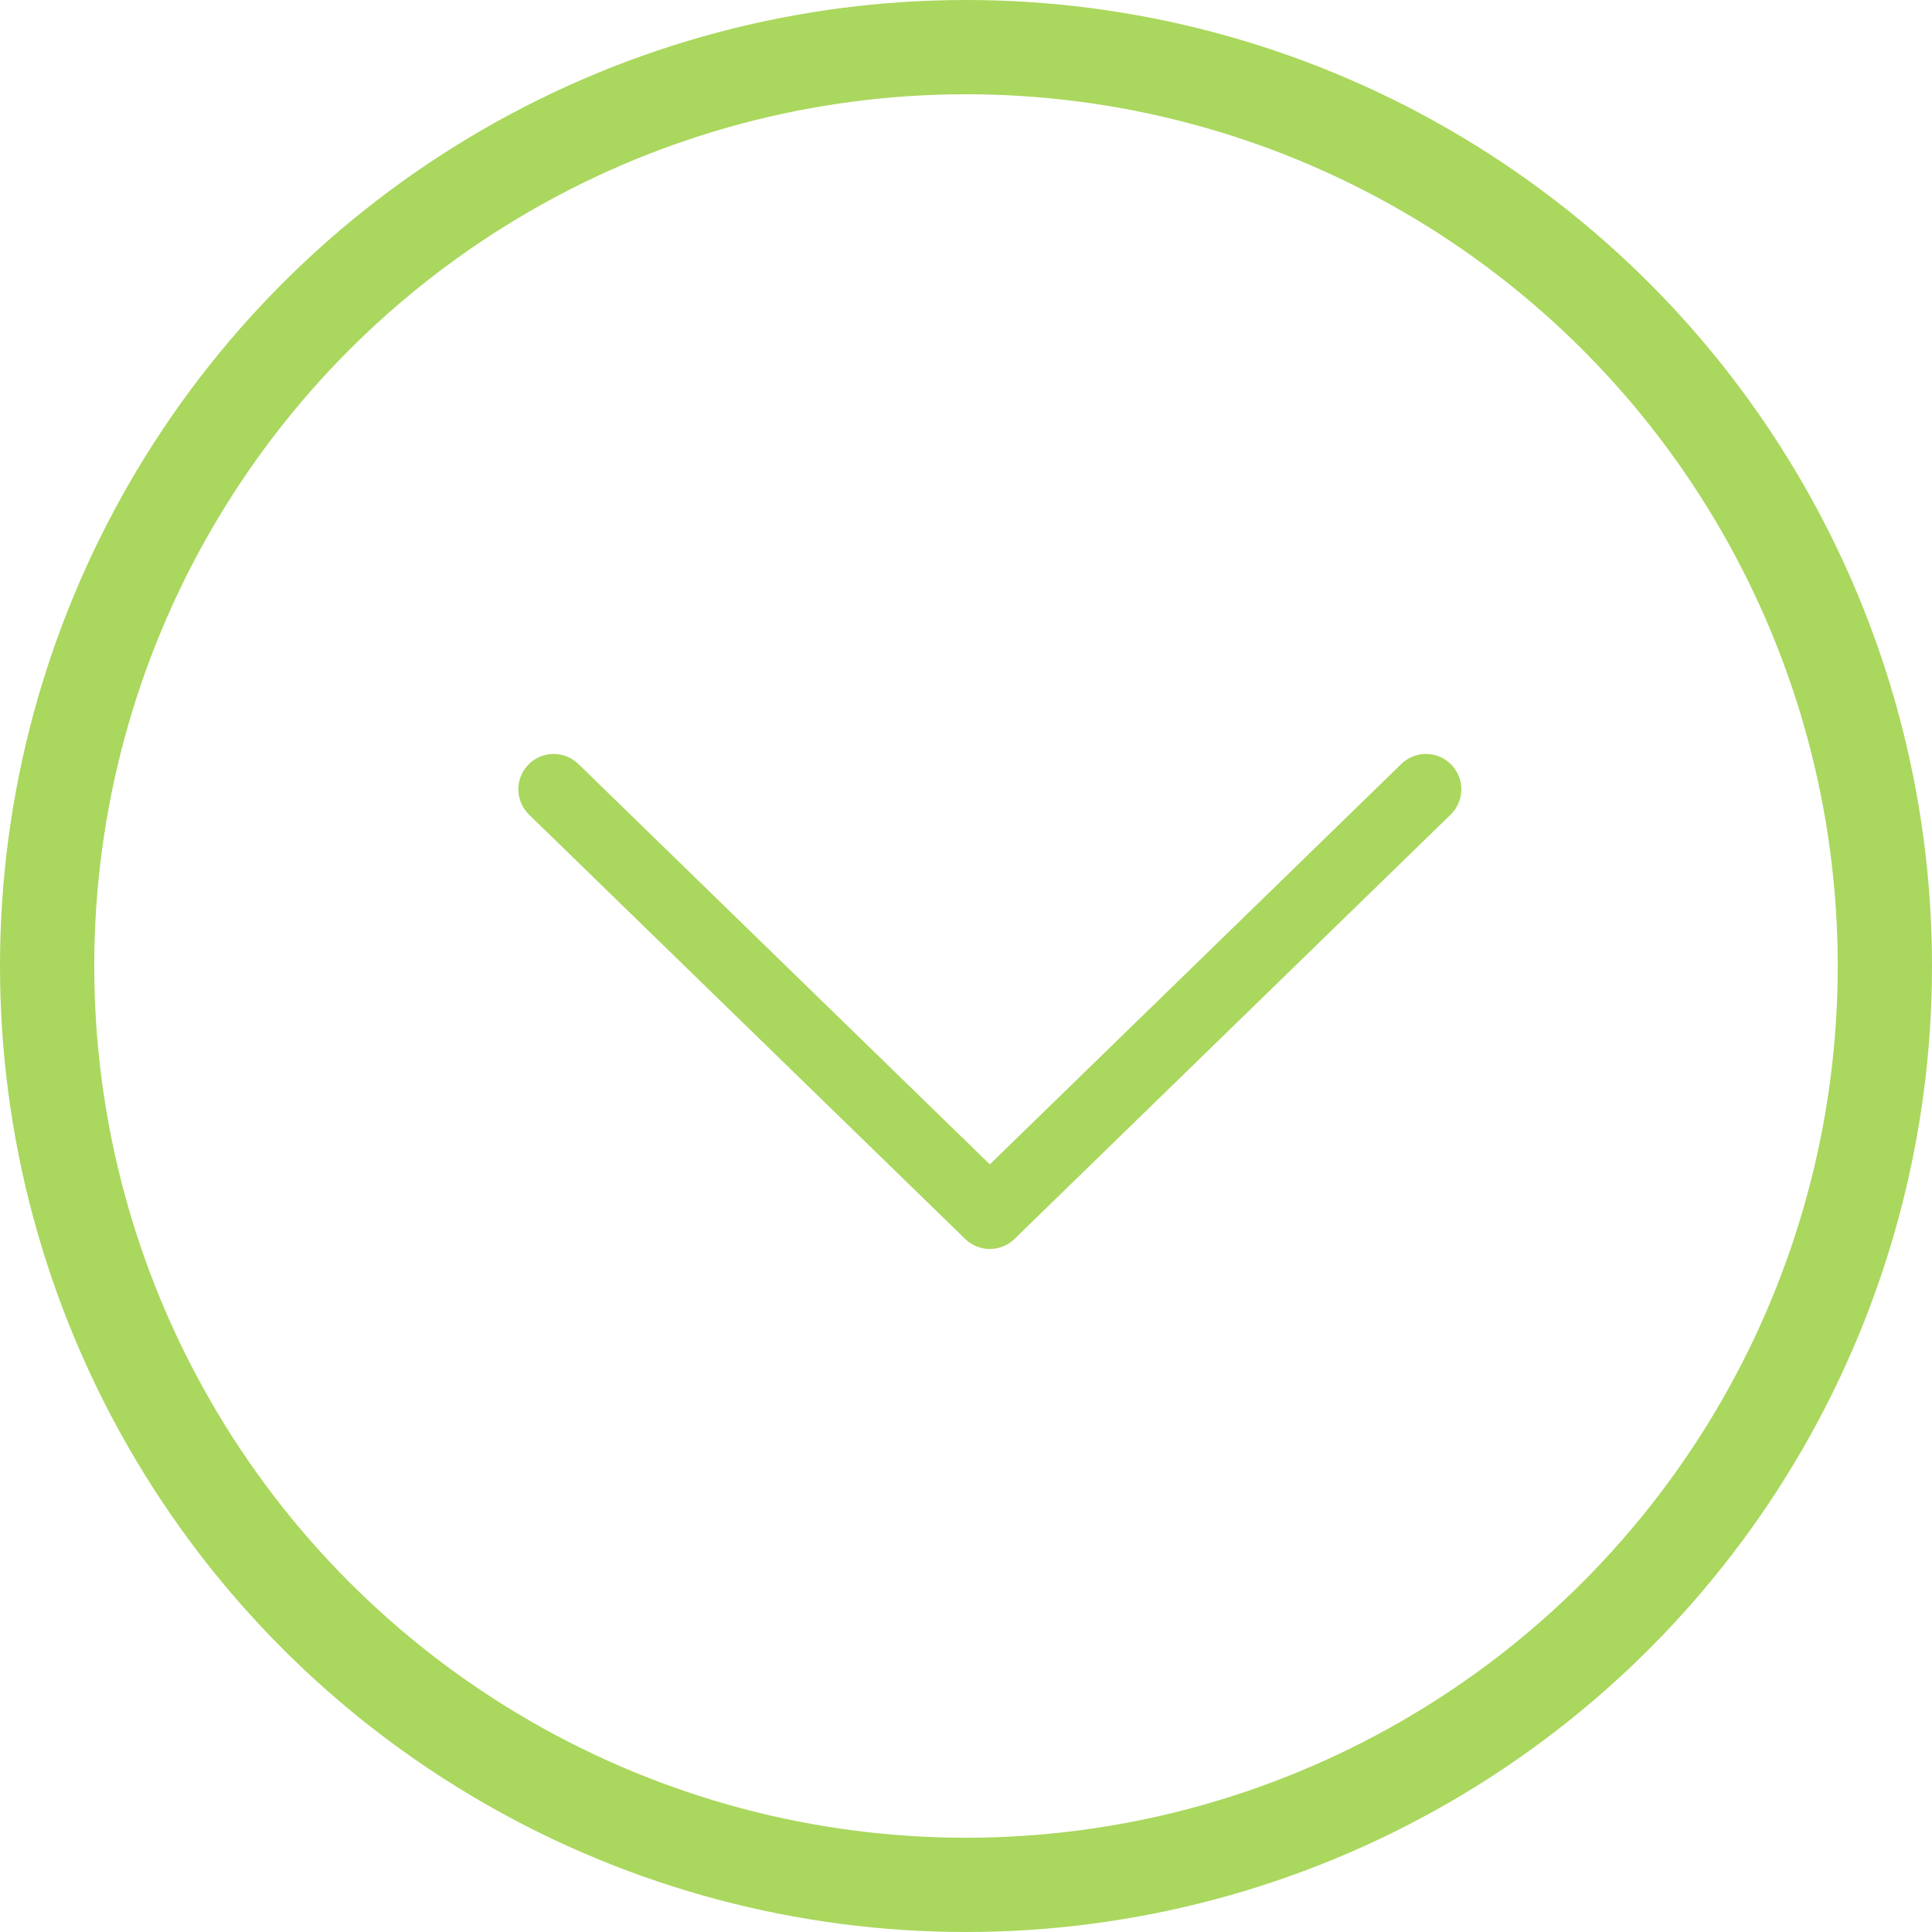 <?xml version="1.0" encoding="UTF-8"?> <svg xmlns="http://www.w3.org/2000/svg" width="79" height="79" viewBox="0 0 79 79" fill="none"><path d="M40.474 47.612L23.659 31.249C23.523 31.114 23.363 31.008 23.186 30.936C23.009 30.864 22.819 30.827 22.628 30.829C22.437 30.831 22.248 30.87 22.073 30.945C21.897 31.02 21.738 31.129 21.605 31.266C21.471 31.403 21.366 31.565 21.296 31.743C21.226 31.921 21.192 32.111 21.195 32.301C21.199 32.493 21.241 32.681 21.317 32.856C21.394 33.031 21.505 33.189 21.644 33.321L39.467 50.662C39.736 50.924 40.098 51.071 40.474 51.071C40.851 51.071 41.212 50.924 41.482 50.662L59.305 33.321C59.444 33.189 59.555 33.031 59.632 32.856C59.709 32.681 59.75 32.493 59.754 32.301C59.757 32.111 59.723 31.921 59.653 31.743C59.583 31.565 59.478 31.403 59.344 31.266C59.211 31.129 59.052 31.02 58.876 30.945C58.701 30.87 58.512 30.831 58.321 30.829C58.13 30.827 57.94 30.864 57.763 30.936C57.586 31.008 57.425 31.114 57.29 31.249L40.474 47.612Z" fill="#AAD75D"></path><circle cx="39.5" cy="39.5" r="37.573" stroke="#AAD75D" stroke-width="3.854"></circle></svg> 